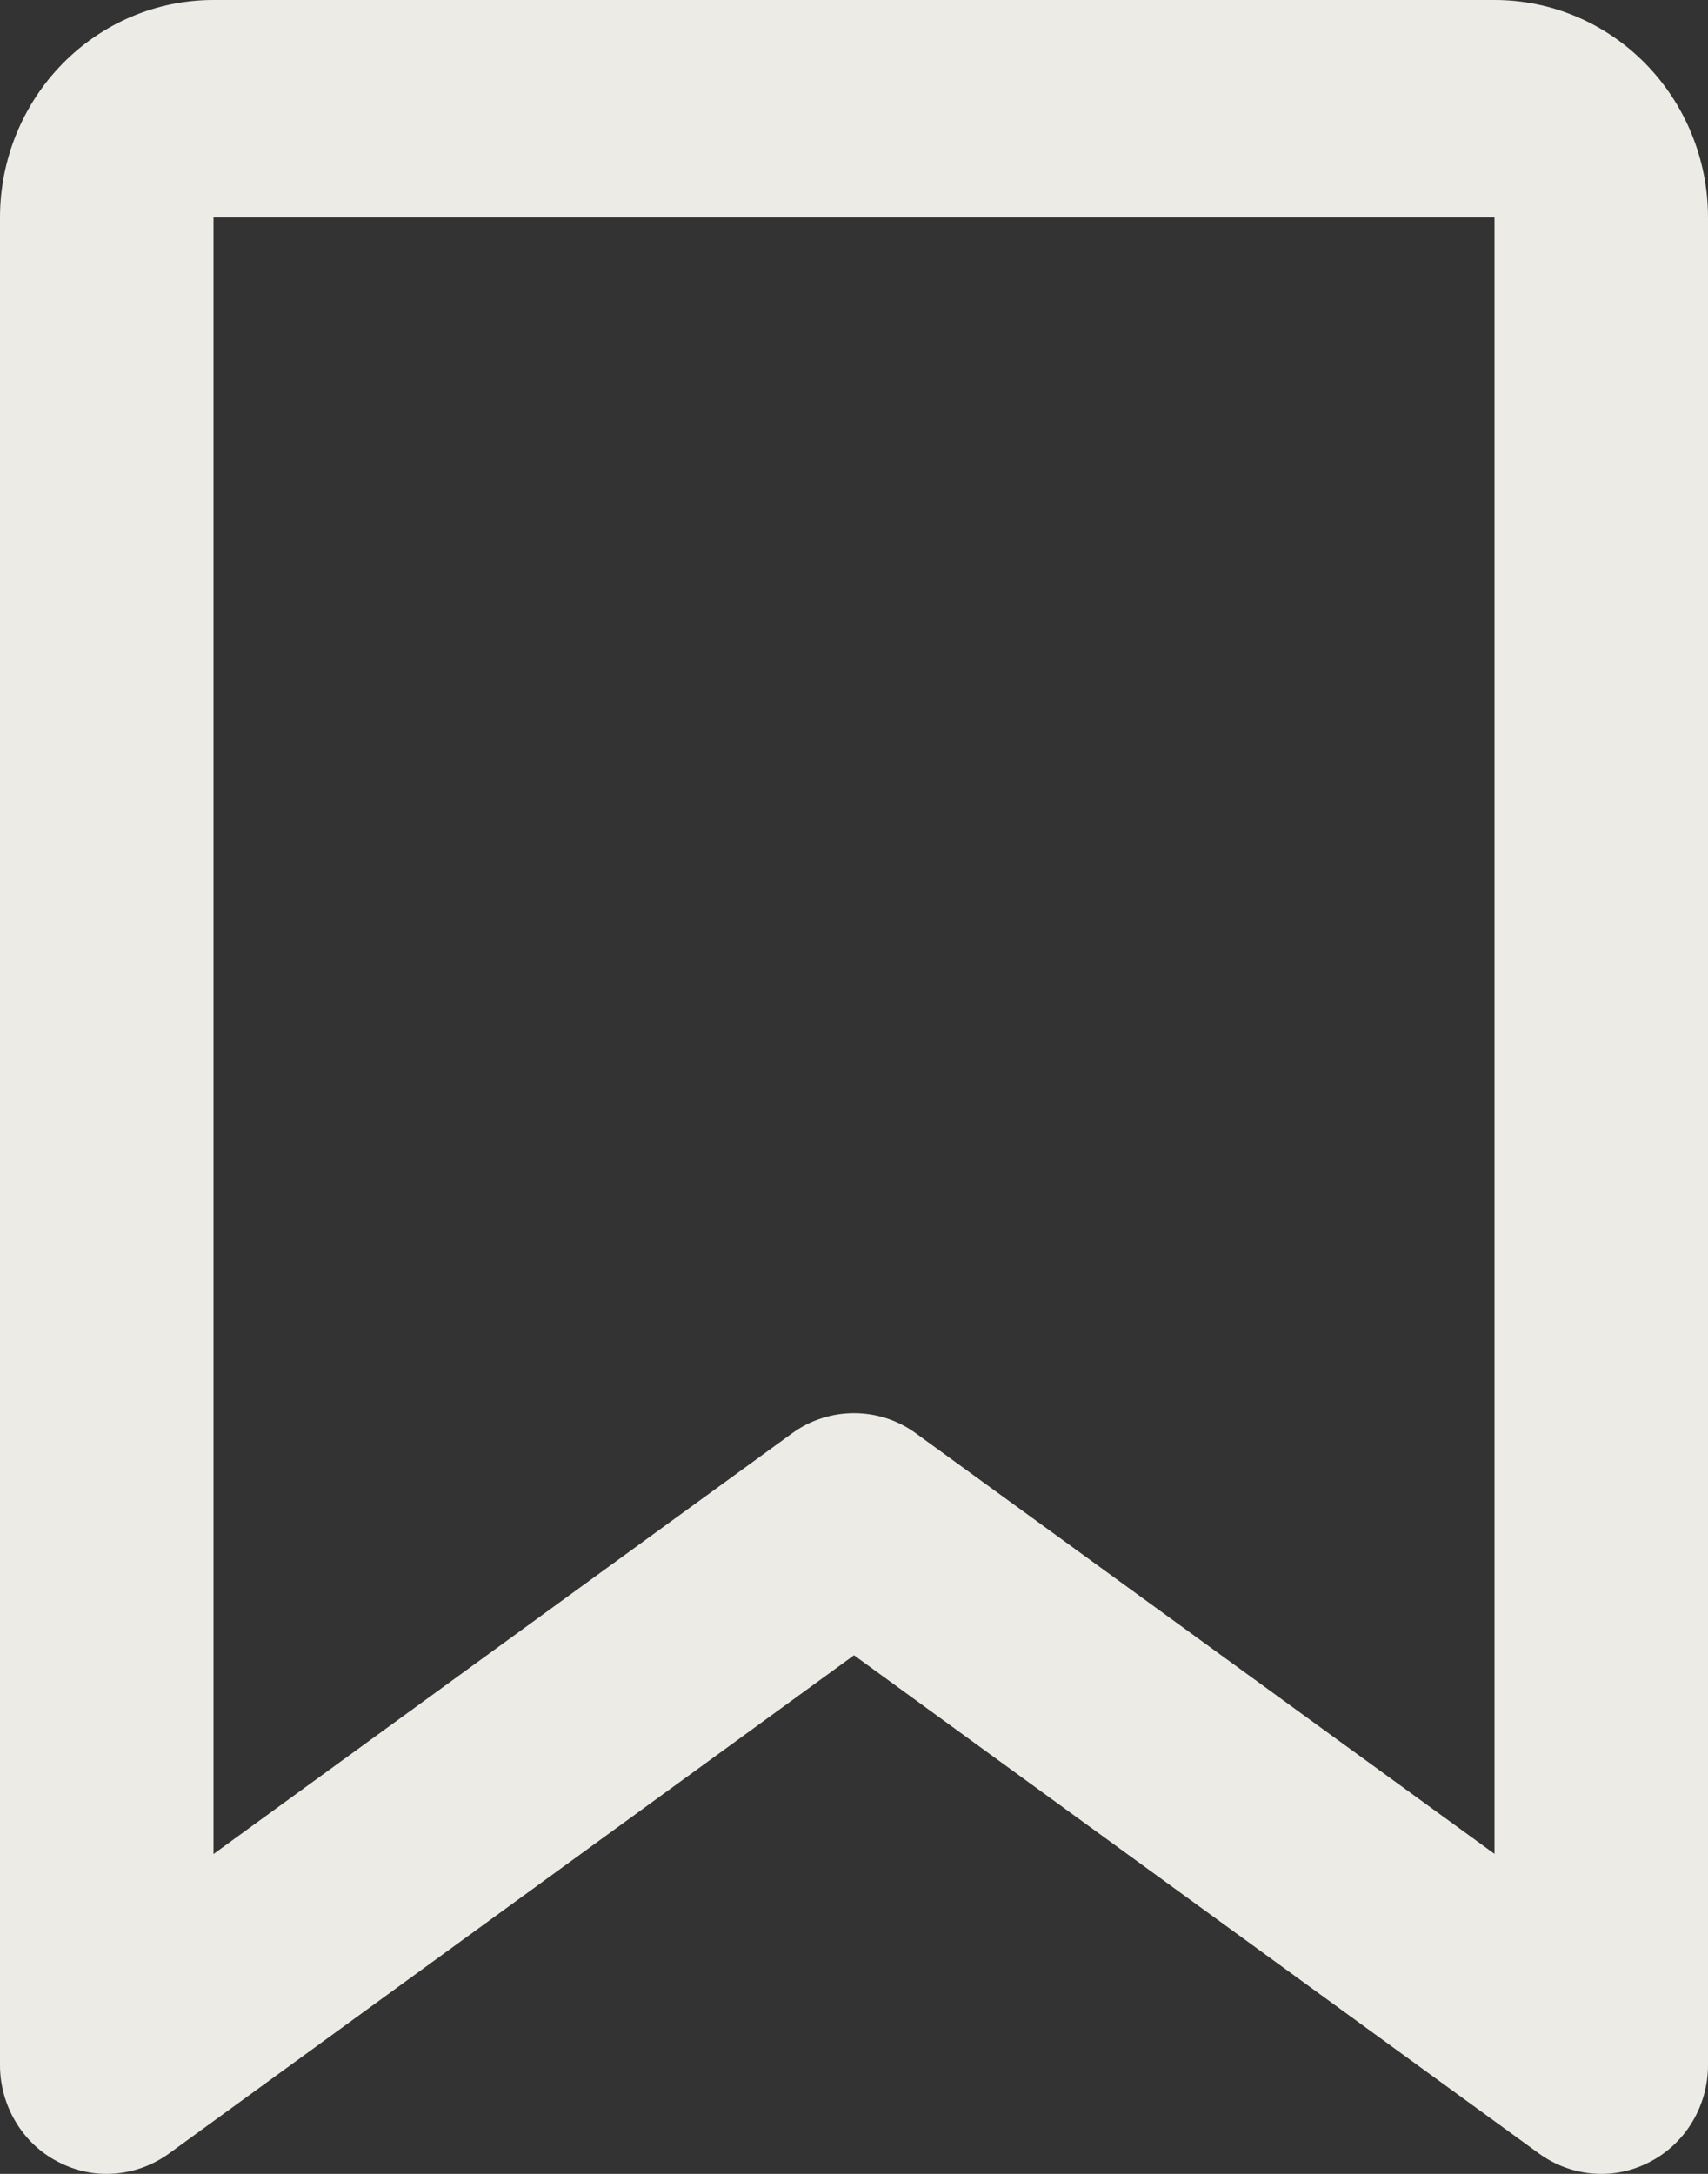 <?xml version="1.0" encoding="UTF-8"?> <svg xmlns="http://www.w3.org/2000/svg" width="11" height="14" viewBox="0 0 11 14" fill="none"><rect x="0" y="0" width="11" height="14" fill="#333333" stroke="none"/><path d="M3.19865e-09 1.4C3.19865e-09 1.029 0.145 0.673 0.403 0.41C0.661 0.147 1.01 0 1.375 0H9.625C9.99 0 10.339 0.147 10.597 0.41C10.855 0.673 11 1.029 11 1.4V13.3C11 13.428 10.965 13.555 10.899 13.665C10.834 13.774 10.739 13.864 10.627 13.922C10.515 13.981 10.389 14.008 10.263 13.998C10.137 13.989 10.016 13.944 9.913 13.87L5.5 10.66L1.087 13.87C0.984 13.944 0.863 13.989 0.737 13.998C0.611 14.008 0.485 13.981 0.373 13.922C0.26 13.864 0.166 13.774 0.101 13.665C0.035 13.555 -1.21787e-05 13.428 3.19865e-09 13.3V1.4ZM9.625 1.4H1.375V11.94L5.101 9.231C5.217 9.146 5.357 9.101 5.5 9.101C5.643 9.101 5.783 9.146 5.899 9.231L9.625 11.939V1.4Z" fill="#ECEBE5"></path></svg> 
